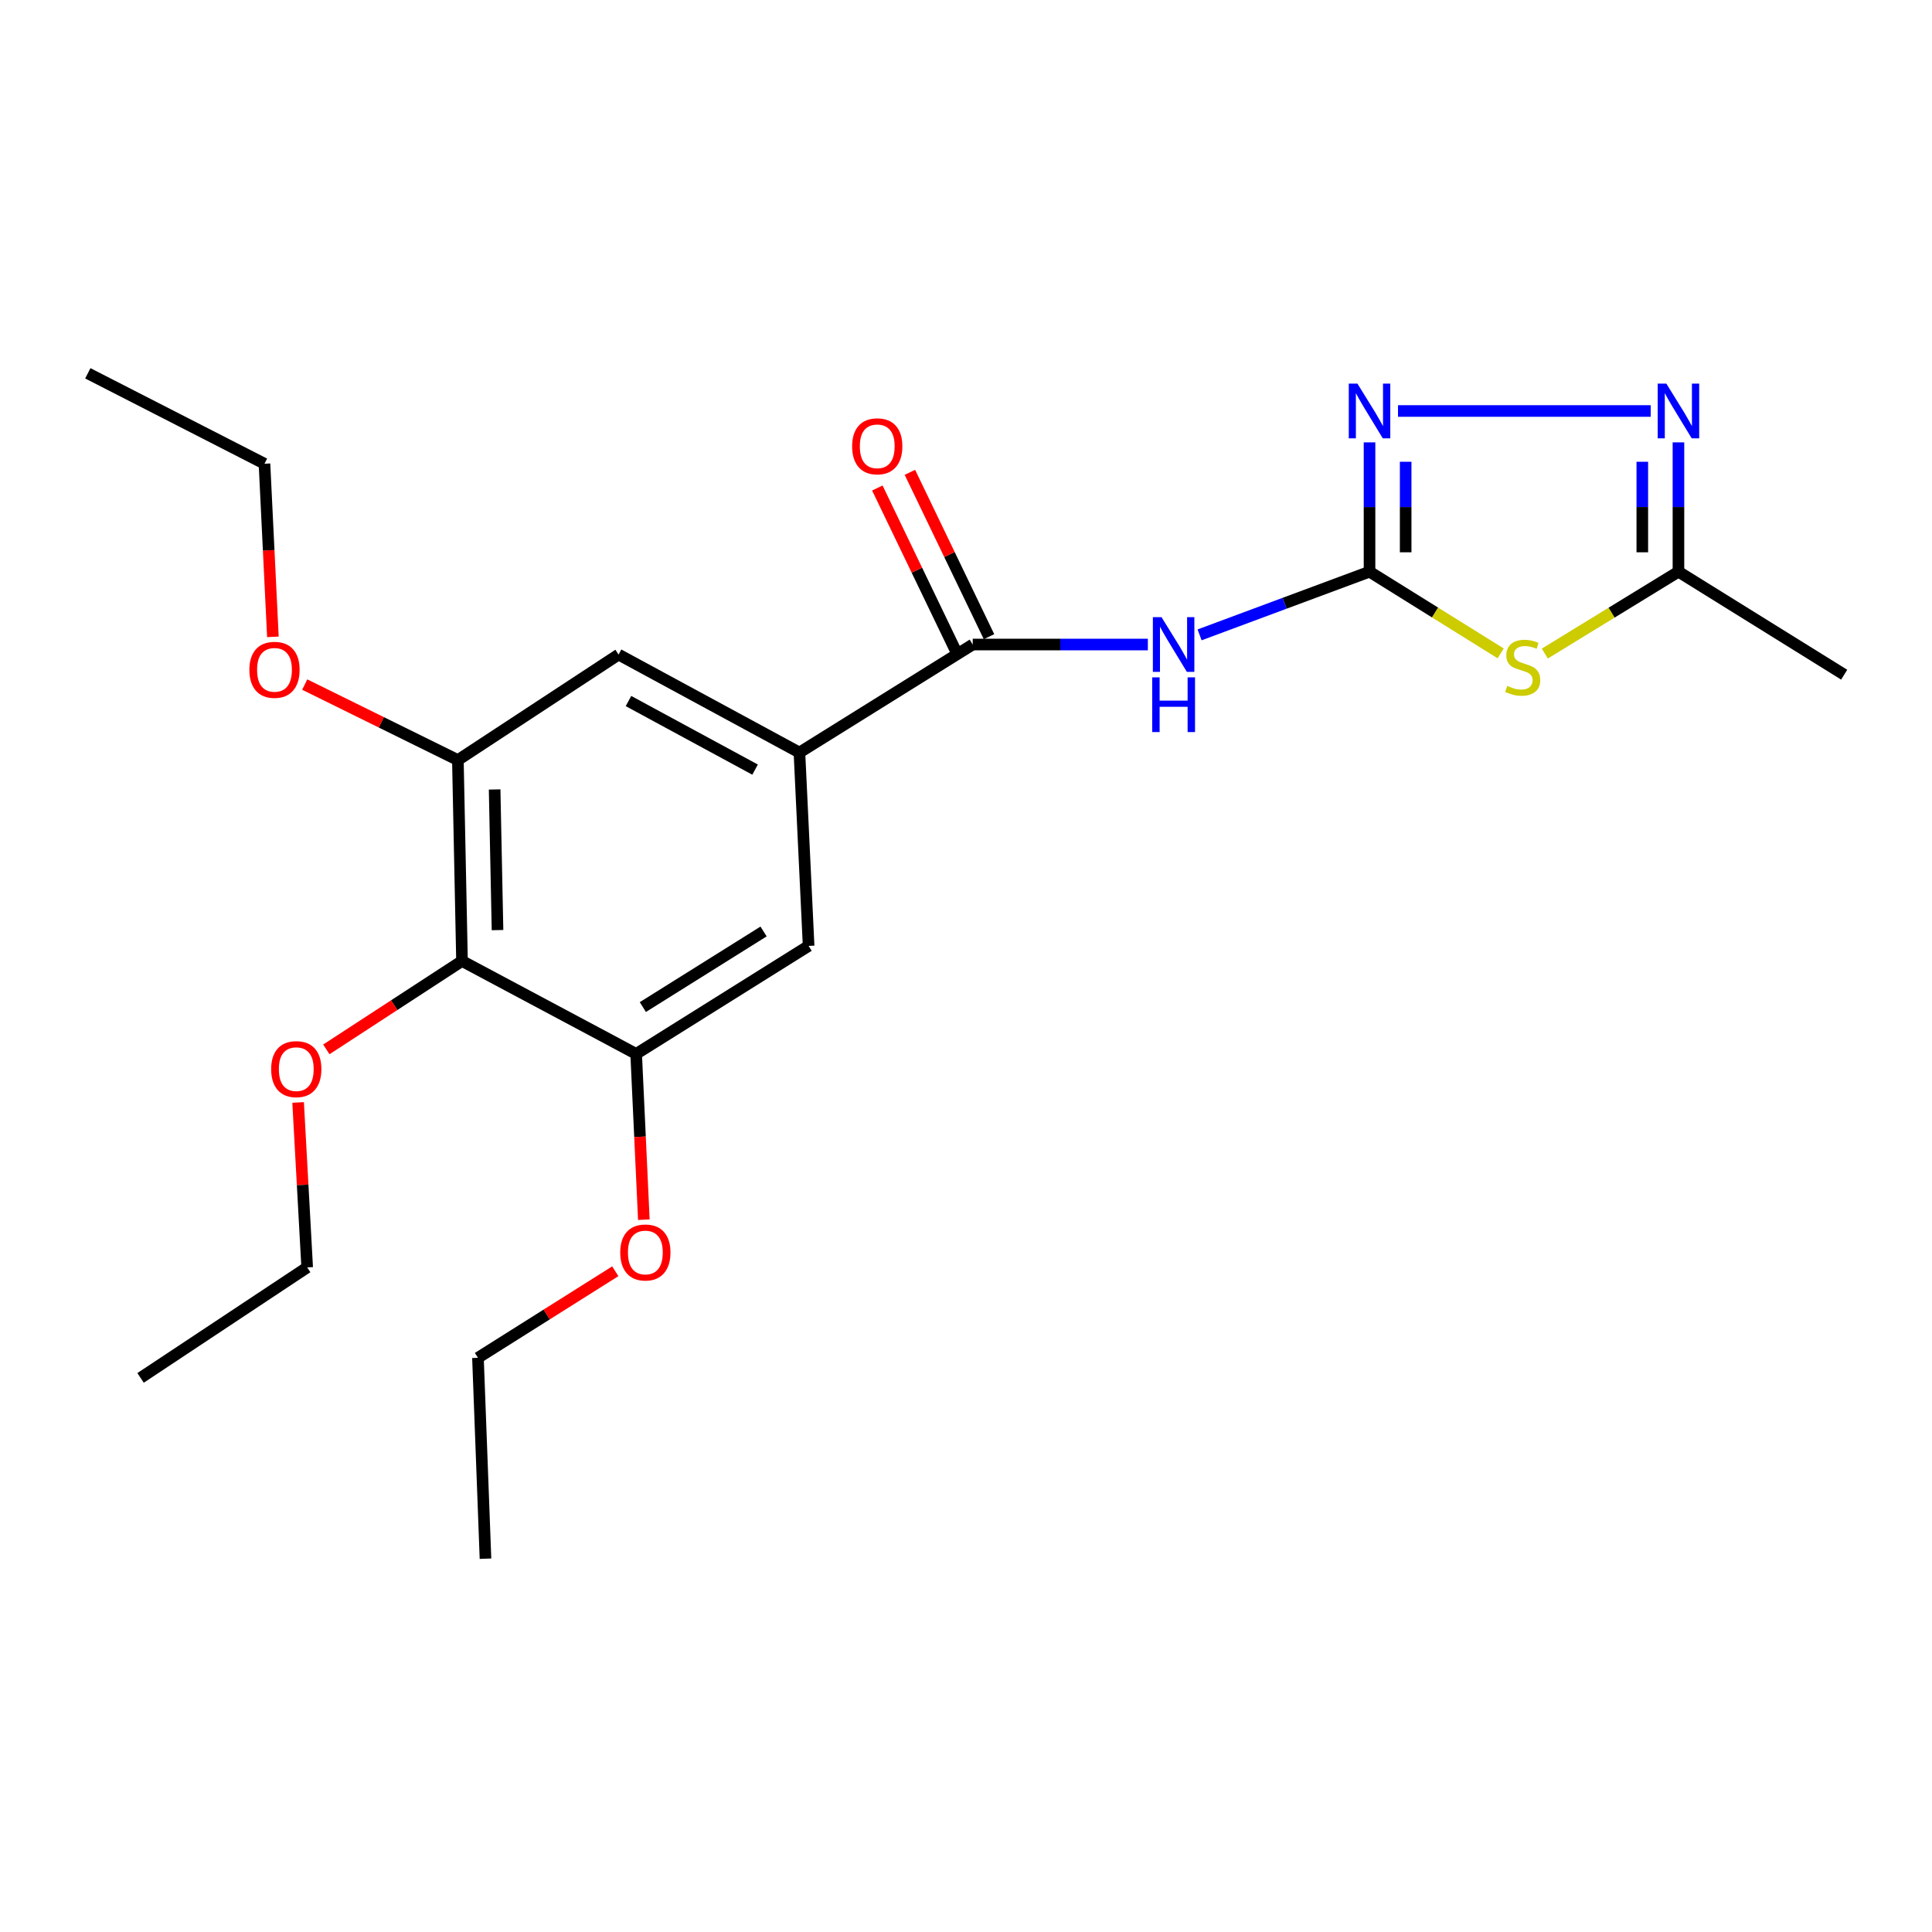 <?xml version='1.0' encoding='iso-8859-1'?>
<svg version='1.1' baseProfile='full'
              xmlns='http://www.w3.org/2000/svg'
                      xmlns:rdkit='http://www.rdkit.org/xml'
                      xmlns:xlink='http://www.w3.org/1999/xlink'
                  xml:space='preserve'
width='1000px' height='1000px' viewBox='0 0 1000 1000'>
<!-- END OF HEADER -->
<rect style='opacity:1.0;fill:#FFFFFF;stroke:none' width='1000' height='1000' x='0' y='0'> </rect>
<path class='bond-0' d='M 708.864,295.906 L 742.801,317.047' style='fill:none;fill-rule:evenodd;stroke:#000000;stroke-width:6px;stroke-linecap:butt;stroke-linejoin:miter;stroke-opacity:1' />
<path class='bond-0' d='M 742.801,317.047 L 776.737,338.187' style='fill:none;fill-rule:evenodd;stroke:#CCCC00;stroke-width:6px;stroke-linecap:butt;stroke-linejoin:miter;stroke-opacity:1' />
<path class='bond-1' d='M 708.864,295.906 L 664.885,312.257' style='fill:none;fill-rule:evenodd;stroke:#000000;stroke-width:6px;stroke-linecap:butt;stroke-linejoin:miter;stroke-opacity:1' />
<path class='bond-1' d='M 664.885,312.257 L 620.906,328.609' style='fill:none;fill-rule:evenodd;stroke:#0000FF;stroke-width:6px;stroke-linecap:butt;stroke-linejoin:miter;stroke-opacity:1' />
<path class='bond-2' d='M 708.864,295.906 L 708.864,262.438' style='fill:none;fill-rule:evenodd;stroke:#000000;stroke-width:6px;stroke-linecap:butt;stroke-linejoin:miter;stroke-opacity:1' />
<path class='bond-2' d='M 708.864,262.438 L 708.864,228.97' style='fill:none;fill-rule:evenodd;stroke:#0000FF;stroke-width:6px;stroke-linecap:butt;stroke-linejoin:miter;stroke-opacity:1' />
<path class='bond-2' d='M 727.569,285.866 L 727.569,262.438' style='fill:none;fill-rule:evenodd;stroke:#000000;stroke-width:6px;stroke-linecap:butt;stroke-linejoin:miter;stroke-opacity:1' />
<path class='bond-2' d='M 727.569,262.438 L 727.569,239.01' style='fill:none;fill-rule:evenodd;stroke:#0000FF;stroke-width:6px;stroke-linecap:butt;stroke-linejoin:miter;stroke-opacity:1' />
<path class='bond-6' d='M 799.596,338.286 L 834.179,317.096' style='fill:none;fill-rule:evenodd;stroke:#CCCC00;stroke-width:6px;stroke-linecap:butt;stroke-linejoin:miter;stroke-opacity:1' />
<path class='bond-6' d='M 834.179,317.096 L 868.762,295.906' style='fill:none;fill-rule:evenodd;stroke:#000000;stroke-width:6px;stroke-linecap:butt;stroke-linejoin:miter;stroke-opacity:1' />
<path class='bond-4' d='M 594.122,333.607 L 548.801,333.607' style='fill:none;fill-rule:evenodd;stroke:#0000FF;stroke-width:6px;stroke-linecap:butt;stroke-linejoin:miter;stroke-opacity:1' />
<path class='bond-4' d='M 548.801,333.607 L 503.481,333.607' style='fill:none;fill-rule:evenodd;stroke:#000000;stroke-width:6px;stroke-linecap:butt;stroke-linejoin:miter;stroke-opacity:1' />
<path class='bond-3' d='M 723.601,212.731 L 854.393,212.731' style='fill:none;fill-rule:evenodd;stroke:#0000FF;stroke-width:6px;stroke-linecap:butt;stroke-linejoin:miter;stroke-opacity:1' />
<path class='bond-23' d='M 868.762,228.97 L 868.762,262.438' style='fill:none;fill-rule:evenodd;stroke:#0000FF;stroke-width:6px;stroke-linecap:butt;stroke-linejoin:miter;stroke-opacity:1' />
<path class='bond-23' d='M 868.762,262.438 L 868.762,295.906' style='fill:none;fill-rule:evenodd;stroke:#000000;stroke-width:6px;stroke-linecap:butt;stroke-linejoin:miter;stroke-opacity:1' />
<path class='bond-23' d='M 850.056,239.01 L 850.056,262.438' style='fill:none;fill-rule:evenodd;stroke:#0000FF;stroke-width:6px;stroke-linecap:butt;stroke-linejoin:miter;stroke-opacity:1' />
<path class='bond-23' d='M 850.056,262.438 L 850.056,285.866' style='fill:none;fill-rule:evenodd;stroke:#000000;stroke-width:6px;stroke-linecap:butt;stroke-linejoin:miter;stroke-opacity:1' />
<path class='bond-5' d='M 503.481,333.607 L 413.78,389.515' style='fill:none;fill-rule:evenodd;stroke:#000000;stroke-width:6px;stroke-linecap:butt;stroke-linejoin:miter;stroke-opacity:1' />
<path class='bond-12' d='M 511.908,329.551 L 491.435,287.015' style='fill:none;fill-rule:evenodd;stroke:#000000;stroke-width:6px;stroke-linecap:butt;stroke-linejoin:miter;stroke-opacity:1' />
<path class='bond-12' d='M 491.435,287.015 L 470.961,244.479' style='fill:none;fill-rule:evenodd;stroke:#FF0000;stroke-width:6px;stroke-linecap:butt;stroke-linejoin:miter;stroke-opacity:1' />
<path class='bond-12' d='M 495.054,337.664 L 474.58,295.128' style='fill:none;fill-rule:evenodd;stroke:#000000;stroke-width:6px;stroke-linecap:butt;stroke-linejoin:miter;stroke-opacity:1' />
<path class='bond-12' d='M 474.58,295.128 L 454.107,252.592' style='fill:none;fill-rule:evenodd;stroke:#FF0000;stroke-width:6px;stroke-linecap:butt;stroke-linejoin:miter;stroke-opacity:1' />
<path class='bond-10' d='M 413.78,389.515 L 418.539,489.598' style='fill:none;fill-rule:evenodd;stroke:#000000;stroke-width:6px;stroke-linecap:butt;stroke-linejoin:miter;stroke-opacity:1' />
<path class='bond-11' d='M 413.78,389.515 L 320.171,338.803' style='fill:none;fill-rule:evenodd;stroke:#000000;stroke-width:6px;stroke-linecap:butt;stroke-linejoin:miter;stroke-opacity:1' />
<path class='bond-11' d='M 390.828,398.355 L 325.302,362.857' style='fill:none;fill-rule:evenodd;stroke:#000000;stroke-width:6px;stroke-linecap:butt;stroke-linejoin:miter;stroke-opacity:1' />
<path class='bond-16' d='M 868.762,295.906 L 954.545,349.216' style='fill:none;fill-rule:evenodd;stroke:#000000;stroke-width:6px;stroke-linecap:butt;stroke-linejoin:miter;stroke-opacity:1' />
<path class='bond-7' d='M 239.136,497.402 L 236.995,393.412' style='fill:none;fill-rule:evenodd;stroke:#000000;stroke-width:6px;stroke-linecap:butt;stroke-linejoin:miter;stroke-opacity:1' />
<path class='bond-7' d='M 257.516,481.419 L 256.018,408.625' style='fill:none;fill-rule:evenodd;stroke:#000000;stroke-width:6px;stroke-linecap:butt;stroke-linejoin:miter;stroke-opacity:1' />
<path class='bond-13' d='M 239.136,497.402 L 204.024,520.281' style='fill:none;fill-rule:evenodd;stroke:#000000;stroke-width:6px;stroke-linecap:butt;stroke-linejoin:miter;stroke-opacity:1' />
<path class='bond-13' d='M 204.024,520.281 L 168.912,543.16' style='fill:none;fill-rule:evenodd;stroke:#FF0000;stroke-width:6px;stroke-linecap:butt;stroke-linejoin:miter;stroke-opacity:1' />
<path class='bond-24' d='M 239.136,497.402 L 329.274,545.495' style='fill:none;fill-rule:evenodd;stroke:#000000;stroke-width:6px;stroke-linecap:butt;stroke-linejoin:miter;stroke-opacity:1' />
<path class='bond-8' d='M 236.995,393.412 L 320.171,338.803' style='fill:none;fill-rule:evenodd;stroke:#000000;stroke-width:6px;stroke-linecap:butt;stroke-linejoin:miter;stroke-opacity:1' />
<path class='bond-14' d='M 236.995,393.412 L 197.359,373.871' style='fill:none;fill-rule:evenodd;stroke:#000000;stroke-width:6px;stroke-linecap:butt;stroke-linejoin:miter;stroke-opacity:1' />
<path class='bond-14' d='M 197.359,373.871 L 157.723,354.331' style='fill:none;fill-rule:evenodd;stroke:#FF0000;stroke-width:6px;stroke-linecap:butt;stroke-linejoin:miter;stroke-opacity:1' />
<path class='bond-9' d='M 329.274,545.495 L 418.539,489.598' style='fill:none;fill-rule:evenodd;stroke:#000000;stroke-width:6px;stroke-linecap:butt;stroke-linejoin:miter;stroke-opacity:1' />
<path class='bond-9' d='M 332.736,521.257 L 395.222,482.129' style='fill:none;fill-rule:evenodd;stroke:#000000;stroke-width:6px;stroke-linecap:butt;stroke-linejoin:miter;stroke-opacity:1' />
<path class='bond-15' d='M 329.274,545.495 L 331.262,588.401' style='fill:none;fill-rule:evenodd;stroke:#000000;stroke-width:6px;stroke-linecap:butt;stroke-linejoin:miter;stroke-opacity:1' />
<path class='bond-15' d='M 331.262,588.401 L 333.251,631.306' style='fill:none;fill-rule:evenodd;stroke:#FF0000;stroke-width:6px;stroke-linecap:butt;stroke-linejoin:miter;stroke-opacity:1' />
<path class='bond-17' d='M 154.304,570.631 L 156.65,613.321' style='fill:none;fill-rule:evenodd;stroke:#FF0000;stroke-width:6px;stroke-linecap:butt;stroke-linejoin:miter;stroke-opacity:1' />
<path class='bond-17' d='M 156.65,613.321 L 158.995,656.011' style='fill:none;fill-rule:evenodd;stroke:#000000;stroke-width:6px;stroke-linecap:butt;stroke-linejoin:miter;stroke-opacity:1' />
<path class='bond-19' d='M 141.251,329.63 L 139.071,284.83' style='fill:none;fill-rule:evenodd;stroke:#FF0000;stroke-width:6px;stroke-linecap:butt;stroke-linejoin:miter;stroke-opacity:1' />
<path class='bond-19' d='M 139.071,284.83 L 136.892,240.03' style='fill:none;fill-rule:evenodd;stroke:#000000;stroke-width:6px;stroke-linecap:butt;stroke-linejoin:miter;stroke-opacity:1' />
<path class='bond-18' d='M 318.473,658.002 L 282.93,680.398' style='fill:none;fill-rule:evenodd;stroke:#FF0000;stroke-width:6px;stroke-linecap:butt;stroke-linejoin:miter;stroke-opacity:1' />
<path class='bond-18' d='M 282.93,680.398 L 247.387,702.795' style='fill:none;fill-rule:evenodd;stroke:#000000;stroke-width:6px;stroke-linecap:butt;stroke-linejoin:miter;stroke-opacity:1' />
<path class='bond-21' d='M 158.995,656.011 L 72.754,713.197' style='fill:none;fill-rule:evenodd;stroke:#000000;stroke-width:6px;stroke-linecap:butt;stroke-linejoin:miter;stroke-opacity:1' />
<path class='bond-20' d='M 247.387,702.795 L 251.284,806.775' style='fill:none;fill-rule:evenodd;stroke:#000000;stroke-width:6px;stroke-linecap:butt;stroke-linejoin:miter;stroke-opacity:1' />
<path class='bond-22' d='M 136.892,240.03 L 45.455,193.225' style='fill:none;fill-rule:evenodd;stroke:#000000;stroke-width:6px;stroke-linecap:butt;stroke-linejoin:miter;stroke-opacity:1' />
<path  class='atom-1' d='M 780.153 355.018
Q 780.473 355.138, 781.793 355.698
Q 783.113 356.258, 784.553 356.618
Q 786.033 356.938, 787.473 356.938
Q 790.153 356.938, 791.713 355.658
Q 793.273 354.338, 793.273 352.058
Q 793.273 350.498, 792.473 349.538
Q 791.713 348.578, 790.513 348.058
Q 789.313 347.538, 787.313 346.938
Q 784.793 346.178, 783.273 345.458
Q 781.793 344.738, 780.713 343.218
Q 779.673 341.698, 779.673 339.138
Q 779.673 335.578, 782.073 333.378
Q 784.513 331.178, 789.313 331.178
Q 792.593 331.178, 796.313 332.738
L 795.393 335.818
Q 791.993 334.418, 789.433 334.418
Q 786.673 334.418, 785.153 335.578
Q 783.633 336.698, 783.673 338.658
Q 783.673 340.178, 784.433 341.098
Q 785.233 342.018, 786.353 342.538
Q 787.513 343.058, 789.433 343.658
Q 791.993 344.458, 793.513 345.258
Q 795.033 346.058, 796.113 347.698
Q 797.233 349.298, 797.233 352.058
Q 797.233 355.978, 794.593 358.098
Q 791.993 360.178, 787.633 360.178
Q 785.113 360.178, 783.193 359.618
Q 781.313 359.098, 779.073 358.178
L 780.153 355.018
' fill='#CCCC00'/>
<path  class='atom-2' d='M 601.201 319.447
L 610.481 334.447
Q 611.401 335.927, 612.881 338.607
Q 614.361 341.287, 614.441 341.447
L 614.441 319.447
L 618.201 319.447
L 618.201 347.767
L 614.321 347.767
L 604.361 331.367
Q 603.201 329.447, 601.961 327.247
Q 600.761 325.047, 600.401 324.367
L 600.401 347.767
L 596.721 347.767
L 596.721 319.447
L 601.201 319.447
' fill='#0000FF'/>
<path  class='atom-2' d='M 596.381 350.599
L 600.221 350.599
L 600.221 362.639
L 614.701 362.639
L 614.701 350.599
L 618.541 350.599
L 618.541 378.919
L 614.701 378.919
L 614.701 365.839
L 600.221 365.839
L 600.221 378.919
L 596.381 378.919
L 596.381 350.599
' fill='#0000FF'/>
<path  class='atom-3' d='M 702.604 198.571
L 711.884 213.571
Q 712.804 215.051, 714.284 217.731
Q 715.764 220.411, 715.844 220.571
L 715.844 198.571
L 719.604 198.571
L 719.604 226.891
L 715.724 226.891
L 705.764 210.491
Q 704.604 208.571, 703.364 206.371
Q 702.164 204.171, 701.804 203.491
L 701.804 226.891
L 698.124 226.891
L 698.124 198.571
L 702.604 198.571
' fill='#0000FF'/>
<path  class='atom-4' d='M 862.502 198.571
L 871.782 213.571
Q 872.702 215.051, 874.182 217.731
Q 875.662 220.411, 875.742 220.571
L 875.742 198.571
L 879.502 198.571
L 879.502 226.891
L 875.622 226.891
L 865.662 210.491
Q 864.502 208.571, 863.262 206.371
Q 862.062 204.171, 861.702 203.491
L 861.702 226.891
L 858.022 226.891
L 858.022 198.571
L 862.502 198.571
' fill='#0000FF'/>
<path  class='atom-13' d='M 441.058 231.006
Q 441.058 224.206, 444.418 220.406
Q 447.778 216.606, 454.058 216.606
Q 460.338 216.606, 463.698 220.406
Q 467.058 224.206, 467.058 231.006
Q 467.058 237.886, 463.658 241.806
Q 460.258 245.686, 454.058 245.686
Q 447.818 245.686, 444.418 241.806
Q 441.058 237.926, 441.058 231.006
M 454.058 242.486
Q 458.378 242.486, 460.698 239.606
Q 463.058 236.686, 463.058 231.006
Q 463.058 225.446, 460.698 222.646
Q 458.378 219.806, 454.058 219.806
Q 449.738 219.806, 447.378 222.606
Q 445.058 225.406, 445.058 231.006
Q 445.058 236.726, 447.378 239.606
Q 449.738 242.486, 454.058 242.486
' fill='#FF0000'/>
<path  class='atom-14' d='M 140.352 553.379
Q 140.352 546.579, 143.712 542.779
Q 147.072 538.979, 153.352 538.979
Q 159.632 538.979, 162.992 542.779
Q 166.352 546.579, 166.352 553.379
Q 166.352 560.259, 162.952 564.179
Q 159.552 568.059, 153.352 568.059
Q 147.112 568.059, 143.712 564.179
Q 140.352 560.299, 140.352 553.379
M 153.352 564.859
Q 157.672 564.859, 159.992 561.979
Q 162.352 559.059, 162.352 553.379
Q 162.352 547.819, 159.992 545.019
Q 157.672 542.179, 153.352 542.179
Q 149.032 542.179, 146.672 544.979
Q 144.352 547.779, 144.352 553.379
Q 144.352 559.099, 146.672 561.979
Q 149.032 564.859, 153.352 564.859
' fill='#FF0000'/>
<path  class='atom-15' d='M 129.077 346.698
Q 129.077 339.898, 132.437 336.098
Q 135.797 332.298, 142.077 332.298
Q 148.357 332.298, 151.717 336.098
Q 155.077 339.898, 155.077 346.698
Q 155.077 353.578, 151.677 357.498
Q 148.277 361.378, 142.077 361.378
Q 135.837 361.378, 132.437 357.498
Q 129.077 353.618, 129.077 346.698
M 142.077 358.178
Q 146.397 358.178, 148.717 355.298
Q 151.077 352.378, 151.077 346.698
Q 151.077 341.138, 148.717 338.338
Q 146.397 335.498, 142.077 335.498
Q 137.757 335.498, 135.397 338.298
Q 133.077 341.098, 133.077 346.698
Q 133.077 352.418, 135.397 355.298
Q 137.757 358.178, 142.077 358.178
' fill='#FF0000'/>
<path  class='atom-16' d='M 321.033 648.277
Q 321.033 641.477, 324.393 637.677
Q 327.753 633.877, 334.033 633.877
Q 340.313 633.877, 343.673 637.677
Q 347.033 641.477, 347.033 648.277
Q 347.033 655.157, 343.633 659.077
Q 340.233 662.957, 334.033 662.957
Q 327.793 662.957, 324.393 659.077
Q 321.033 655.197, 321.033 648.277
M 334.033 659.757
Q 338.353 659.757, 340.673 656.877
Q 343.033 653.957, 343.033 648.277
Q 343.033 642.717, 340.673 639.917
Q 338.353 637.077, 334.033 637.077
Q 329.713 637.077, 327.353 639.877
Q 325.033 642.677, 325.033 648.277
Q 325.033 653.997, 327.353 656.877
Q 329.713 659.757, 334.033 659.757
' fill='#FF0000'/>
</svg>
